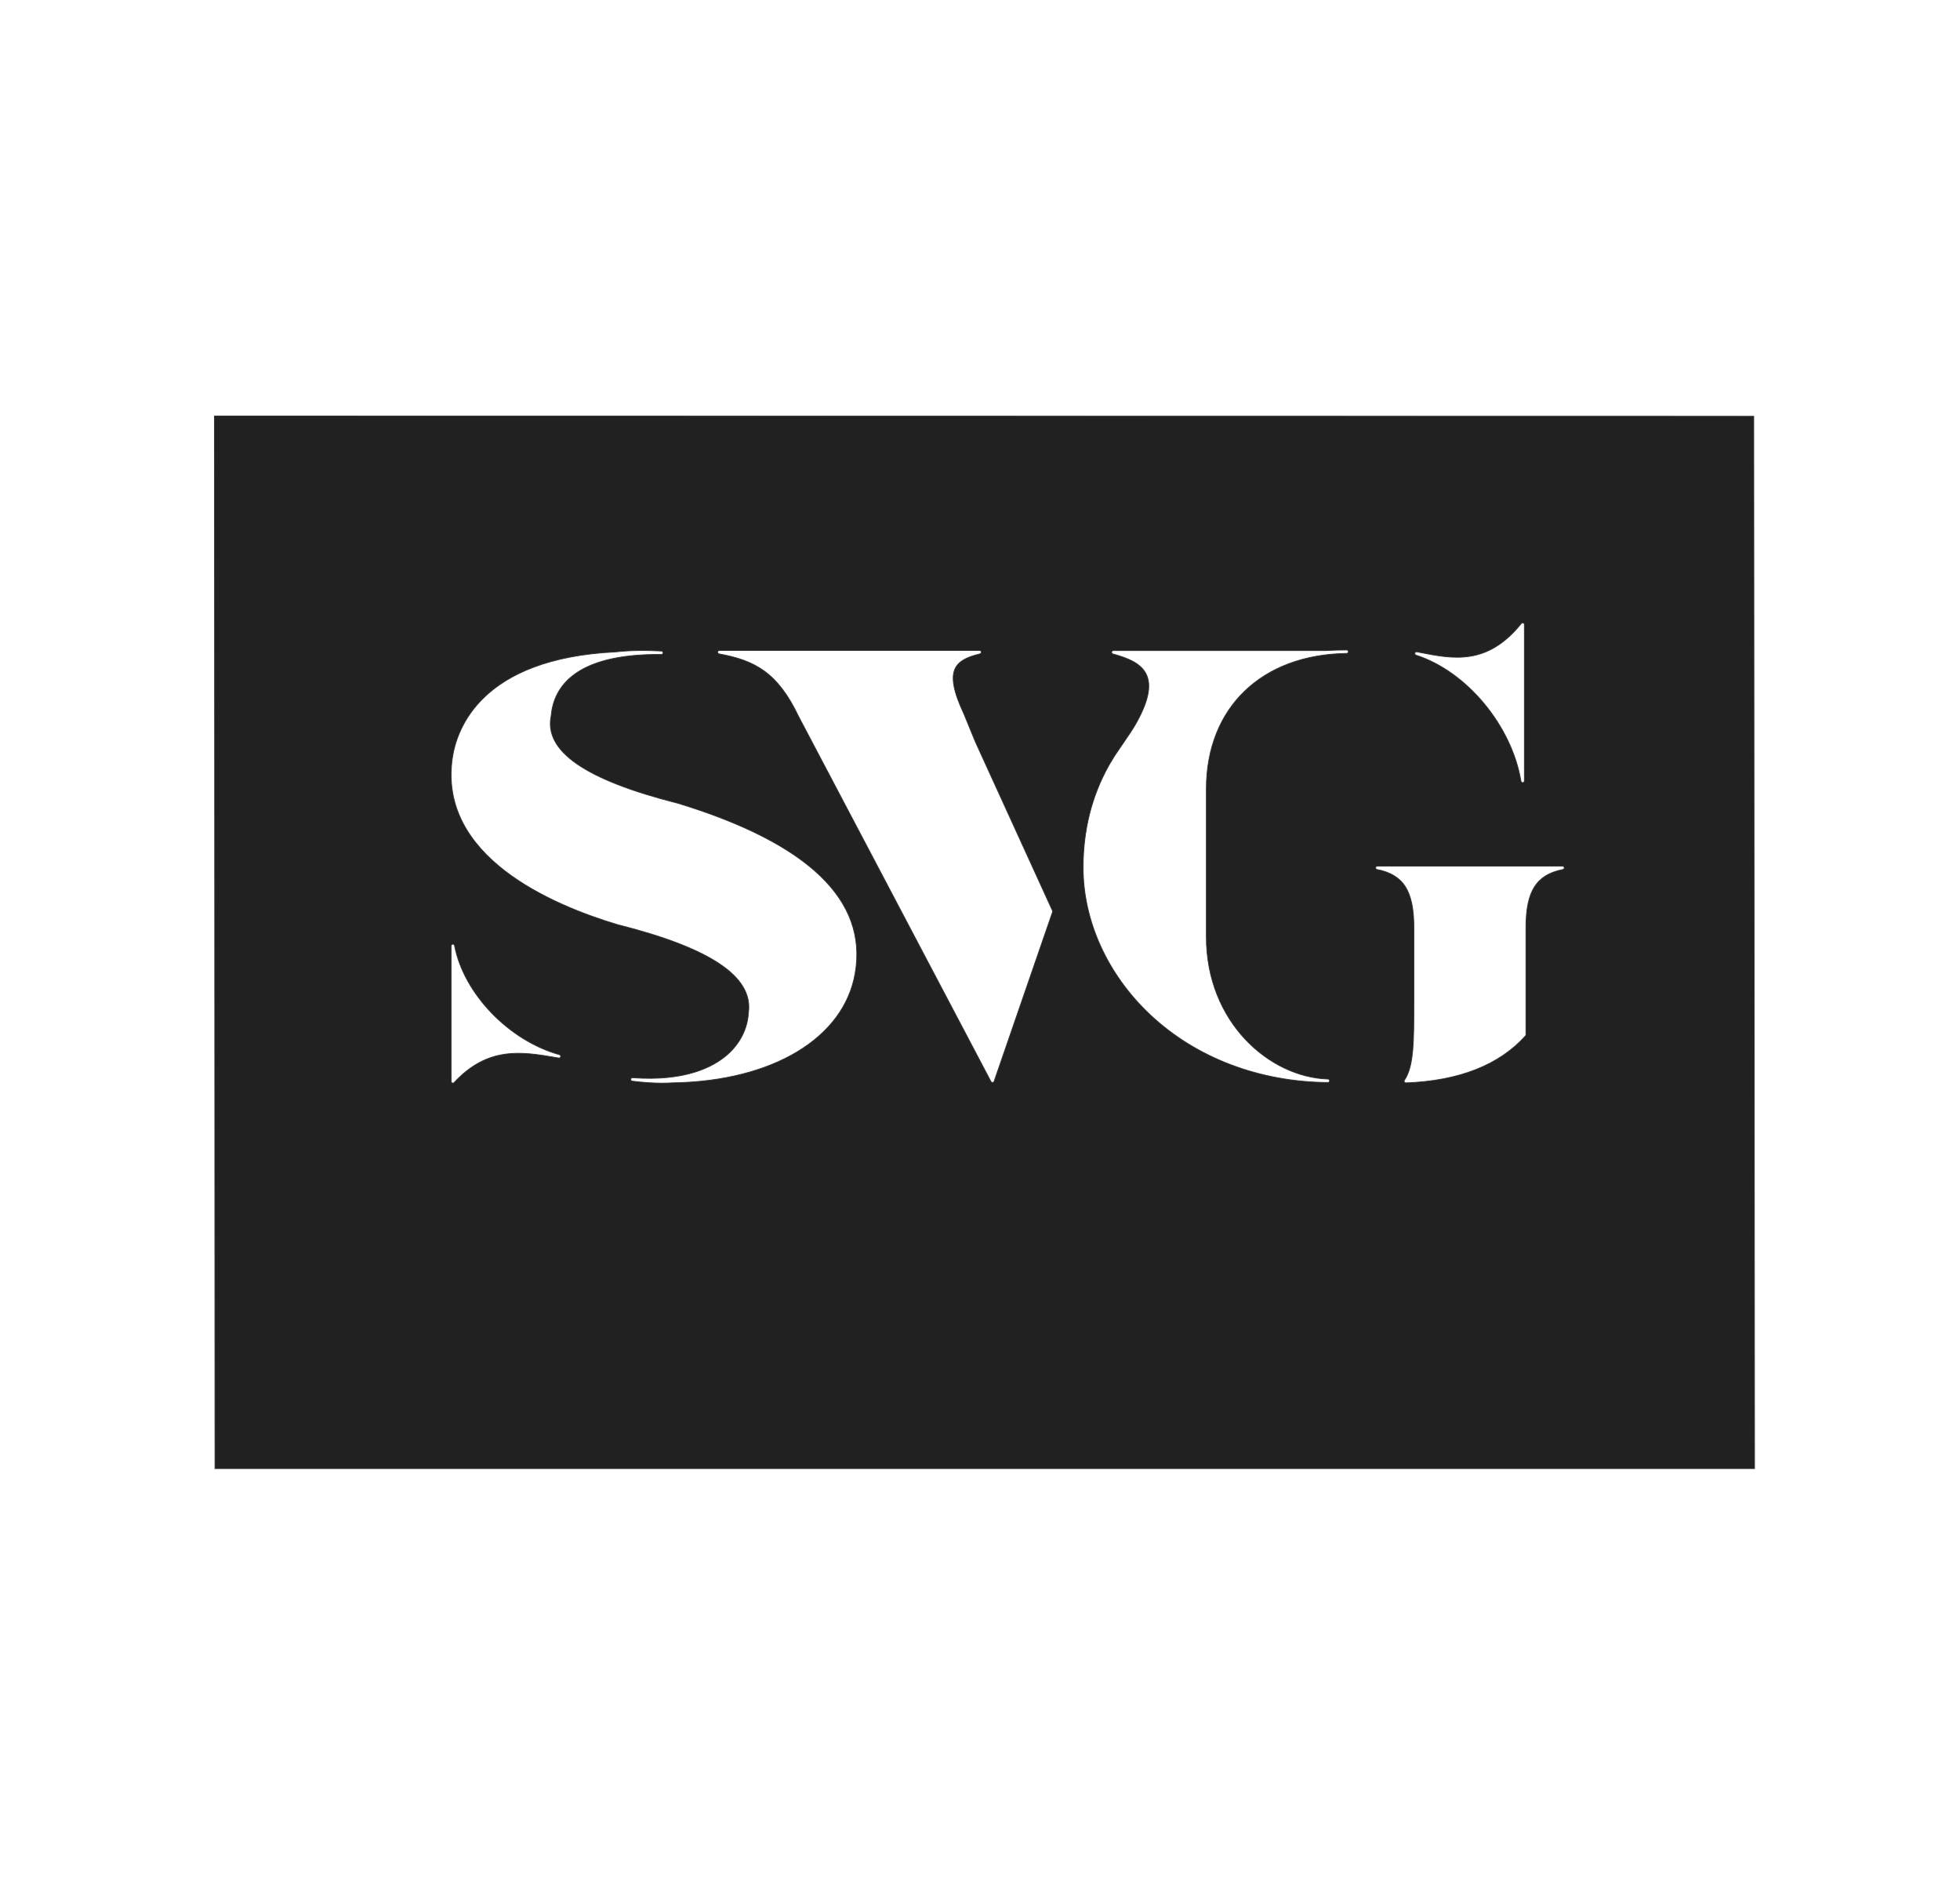 <?xml version="1.0" encoding="UTF-8"?> <!-- Creator: CorelDRAW 2020 (64-Bit) --> <svg xmlns="http://www.w3.org/2000/svg" xmlns:xlink="http://www.w3.org/1999/xlink" xmlns:xodm="http://www.corel.com/coreldraw/odm/2003" xml:space="preserve" width="360.958mm" height="348.588mm" style="shape-rendering:geometricPrecision; text-rendering:geometricPrecision; image-rendering:optimizeQuality; fill-rule:evenodd; clip-rule:evenodd" viewBox="0 0 36087.06 34850.36"> <defs> <style type="text/css"> <![CDATA[ .str0 {stroke:#2B2A29;stroke-width:15;stroke-miterlimit:22.926;stroke-opacity:0.871} .fil0 {fill:none} .fil1 {fill:black;fill-opacity:0.871} ]]> </style> </defs> <g id="Слой_x0020_1">  <g id="_1246526949232"> <rect class="fil0" width="36087.06" height="34850.36"></rect> <g> <path class="fil1 str0" d="M3948.34 7658.03l28340.96 4.52 14.79 19371.53 -28345.86 0 -9.89 -19376.05zm6352.01 11755.84c-930.97,-259.36 -1761.42,-1122.84 -1931.79,-2008.37 -3.04,-15.99 -17.2,-28.37 -34.05,-25.52 -16.18,1.6 -28.52,15.21 -28.52,31.52l0 2494.81c0,13.01 7.89,24.73 20.07,29.33 3.7,1.55 7.62,2.31 11.5,2.31 8.69,0 17.07,-3.51 23.1,-10.17 624.8,-673.24 1255.15,-566.22 1864.68,-462.75l61.34 10.36c16.55,3.9 32.34,-7.74 36.01,-24.23 3.63,-16.26 -6.15,-32.76 -22.32,-37.28l0 0zm15770.62 -7354.28c931.18,299.35 1762.18,1296.83 1932.78,2320.26 2.52,15.34 15.82,26.33 31.13,26.33 0.84,0 1.76,0 2.64,-0.08 16.49,-1.35 29.04,-15.12 29.04,-31.48l0 -2878.02c0,-13.44 -8.5,-25.4 -21.13,-29.86 -12.54,-4.39 -26.73,-0.43 -35.19,10.06 -624.62,776.31 -1253.92,652.83 -1862.63,533.68l-60.92 -11.94c-16.91,-3.31 -32.58,6.89 -36.68,23.19 -4.19,16.18 5.03,32.88 20.95,37.84l0 0.02zm2698.24 3883.1l-3410.43 0c-16.25,0 -29.84,12.39 -31.44,28.53 -1.56,16.2 9.39,31.02 25.42,34.01 489.01,95.49 679.53,396.35 679.53,1073.49l0 1344.71c0,749.43 0,1201.73 -174.12,1460.58 -6.64,9.85 -7.19,22.59 -1.44,32.96 5.59,10 16.2,16.2 27.64,16.2l1.14 0c978.2,-36.53 1719.02,-327.93 2202.04,-866.26 5.16,-5.75 8.05,-13.3 8.05,-21.02l0 -1967.18c0,-674.71 190.56,-975.52 679.78,-1073.49 16.03,-3.18 26.87,-17.89 25.29,-34.01 -1.6,-16.13 -15.26,-28.52 -31.45,-28.52l0 0.01zm-3974.64 -3978.08c-123.66,0 -255.45,3.83 -402.45,11.54 -2.55,-0.68 -5.23,-0.98 -7.91,-0.98l-3885.97 0c-15.83,0 -29.13,11.7 -31.25,27.43 -2.12,15.61 7.62,30.4 23,34.74 270.22,73.9 533.1,173.37 625.25,397.91 87,211.86 15.61,511.03 -218.16,914.5 -48.31,83.45 -123.62,193.7 -203.2,310.31l-76.45 112.11c-63.68,89.54 -123.94,183.04 -178.73,277.52 -8.94,15.19 -17.04,29.91 -25.22,44.55l-7.72 13.73c-307.57,554.54 -463.5,1180.16 -463.5,1859.56 0,987.42 451.12,1976.77 1237.64,2714.48 844.31,791.74 2004.99,1233.59 3268.32,1244.08l0.27 0c17.13,0 31.29,-13.75 31.66,-30.93 0.35,-17.46 -13.33,-31.64 -30.67,-32.34 -1076.62,-34.73 -2238.79,-1046.2 -2238.79,-2619.6l0 -2717.81c0,-1495.48 1014.38,-2475.88 2584.25,-2497.64 17.39,-0.19 31.38,-14.41 31.16,-31.79 -0.06,-17.43 -14.16,-31.36 -31.54,-31.36l0 -0.02zm-6835.74 1692.04l-212.91 -518.77c-0.26,-0.55 -0.48,-1 -0.68,-1.47 -188.3,-401.12 -238.75,-665.16 -158.72,-831.29 61.32,-127.11 197.95,-207.49 456.82,-268.97 15.67,-3.78 25.96,-18.6 24.09,-34.48 -1.96,-15.93 -15.37,-27.88 -31.36,-27.88l-4791.73 0c-16.4,0 -29.96,12.45 -31.53,28.73 -1.54,16.3 9.84,31.1 25.86,33.91 652.3,118.16 1079.43,337.61 1468.42,1158.76l3538.26 6713.92c5.5,10.53 16.29,17 27.92,17 0.85,0 1.58,0 2.42,-0.11 12.56,-1.06 23.26,-9.31 27.44,-21.15l1076.13 -3117.23c2.58,-7.77 2.12,-16.14 -1.11,-23.4l-1419.32 -3107.56 -0.02 0zm-5469.97 1131.54c-0.44,-0.08 -0.97,-0.29 -1.47,-0.4 -1710.94,-432.72 -2476.35,-959.59 -2339.18,-1614.44 46.39,-522.61 435.44,-1141.63 2029.02,-1126.33l0.28 0c17.13,0 31.09,-13.47 31.65,-30.61 0.51,-17.13 -12.76,-31.53 -29.89,-32.46 -321.32,-17.65 -580.31,-12.7 -838.04,15.48 -2485.36,118.54 -2936.14,1415.47 -3014.61,1967.67 -248.29,1789.69 1799.58,2681.01 3043.81,3053.44 1709.74,429.81 2498.2,957.45 2410.18,1615.61 -15.45,293.9 -152.62,569.13 -386.31,775.37 -264.79,233.55 -783.31,497.01 -1747.29,426.8 -16.2,-3.65 -32.08,11.2 -33.79,28.35 -1.65,17.15 10.53,32.31 27.64,34.41 199.71,24.82 382.03,37.17 551.44,37.17 68.32,0 134.59,-2.07 198.98,-6.09 1829.21,-29.35 3145.38,-819.38 3352.84,-2012.78 235.57,-1344.63 -859.77,-2398.2 -3255.24,-3131.19l-0.02 0z"></path> <polygon class="fil0" points="-0,0 36087.06,0 36087.06,34850.36 -0,34850.36 "></polygon> </g> </g> </g> </svg> 